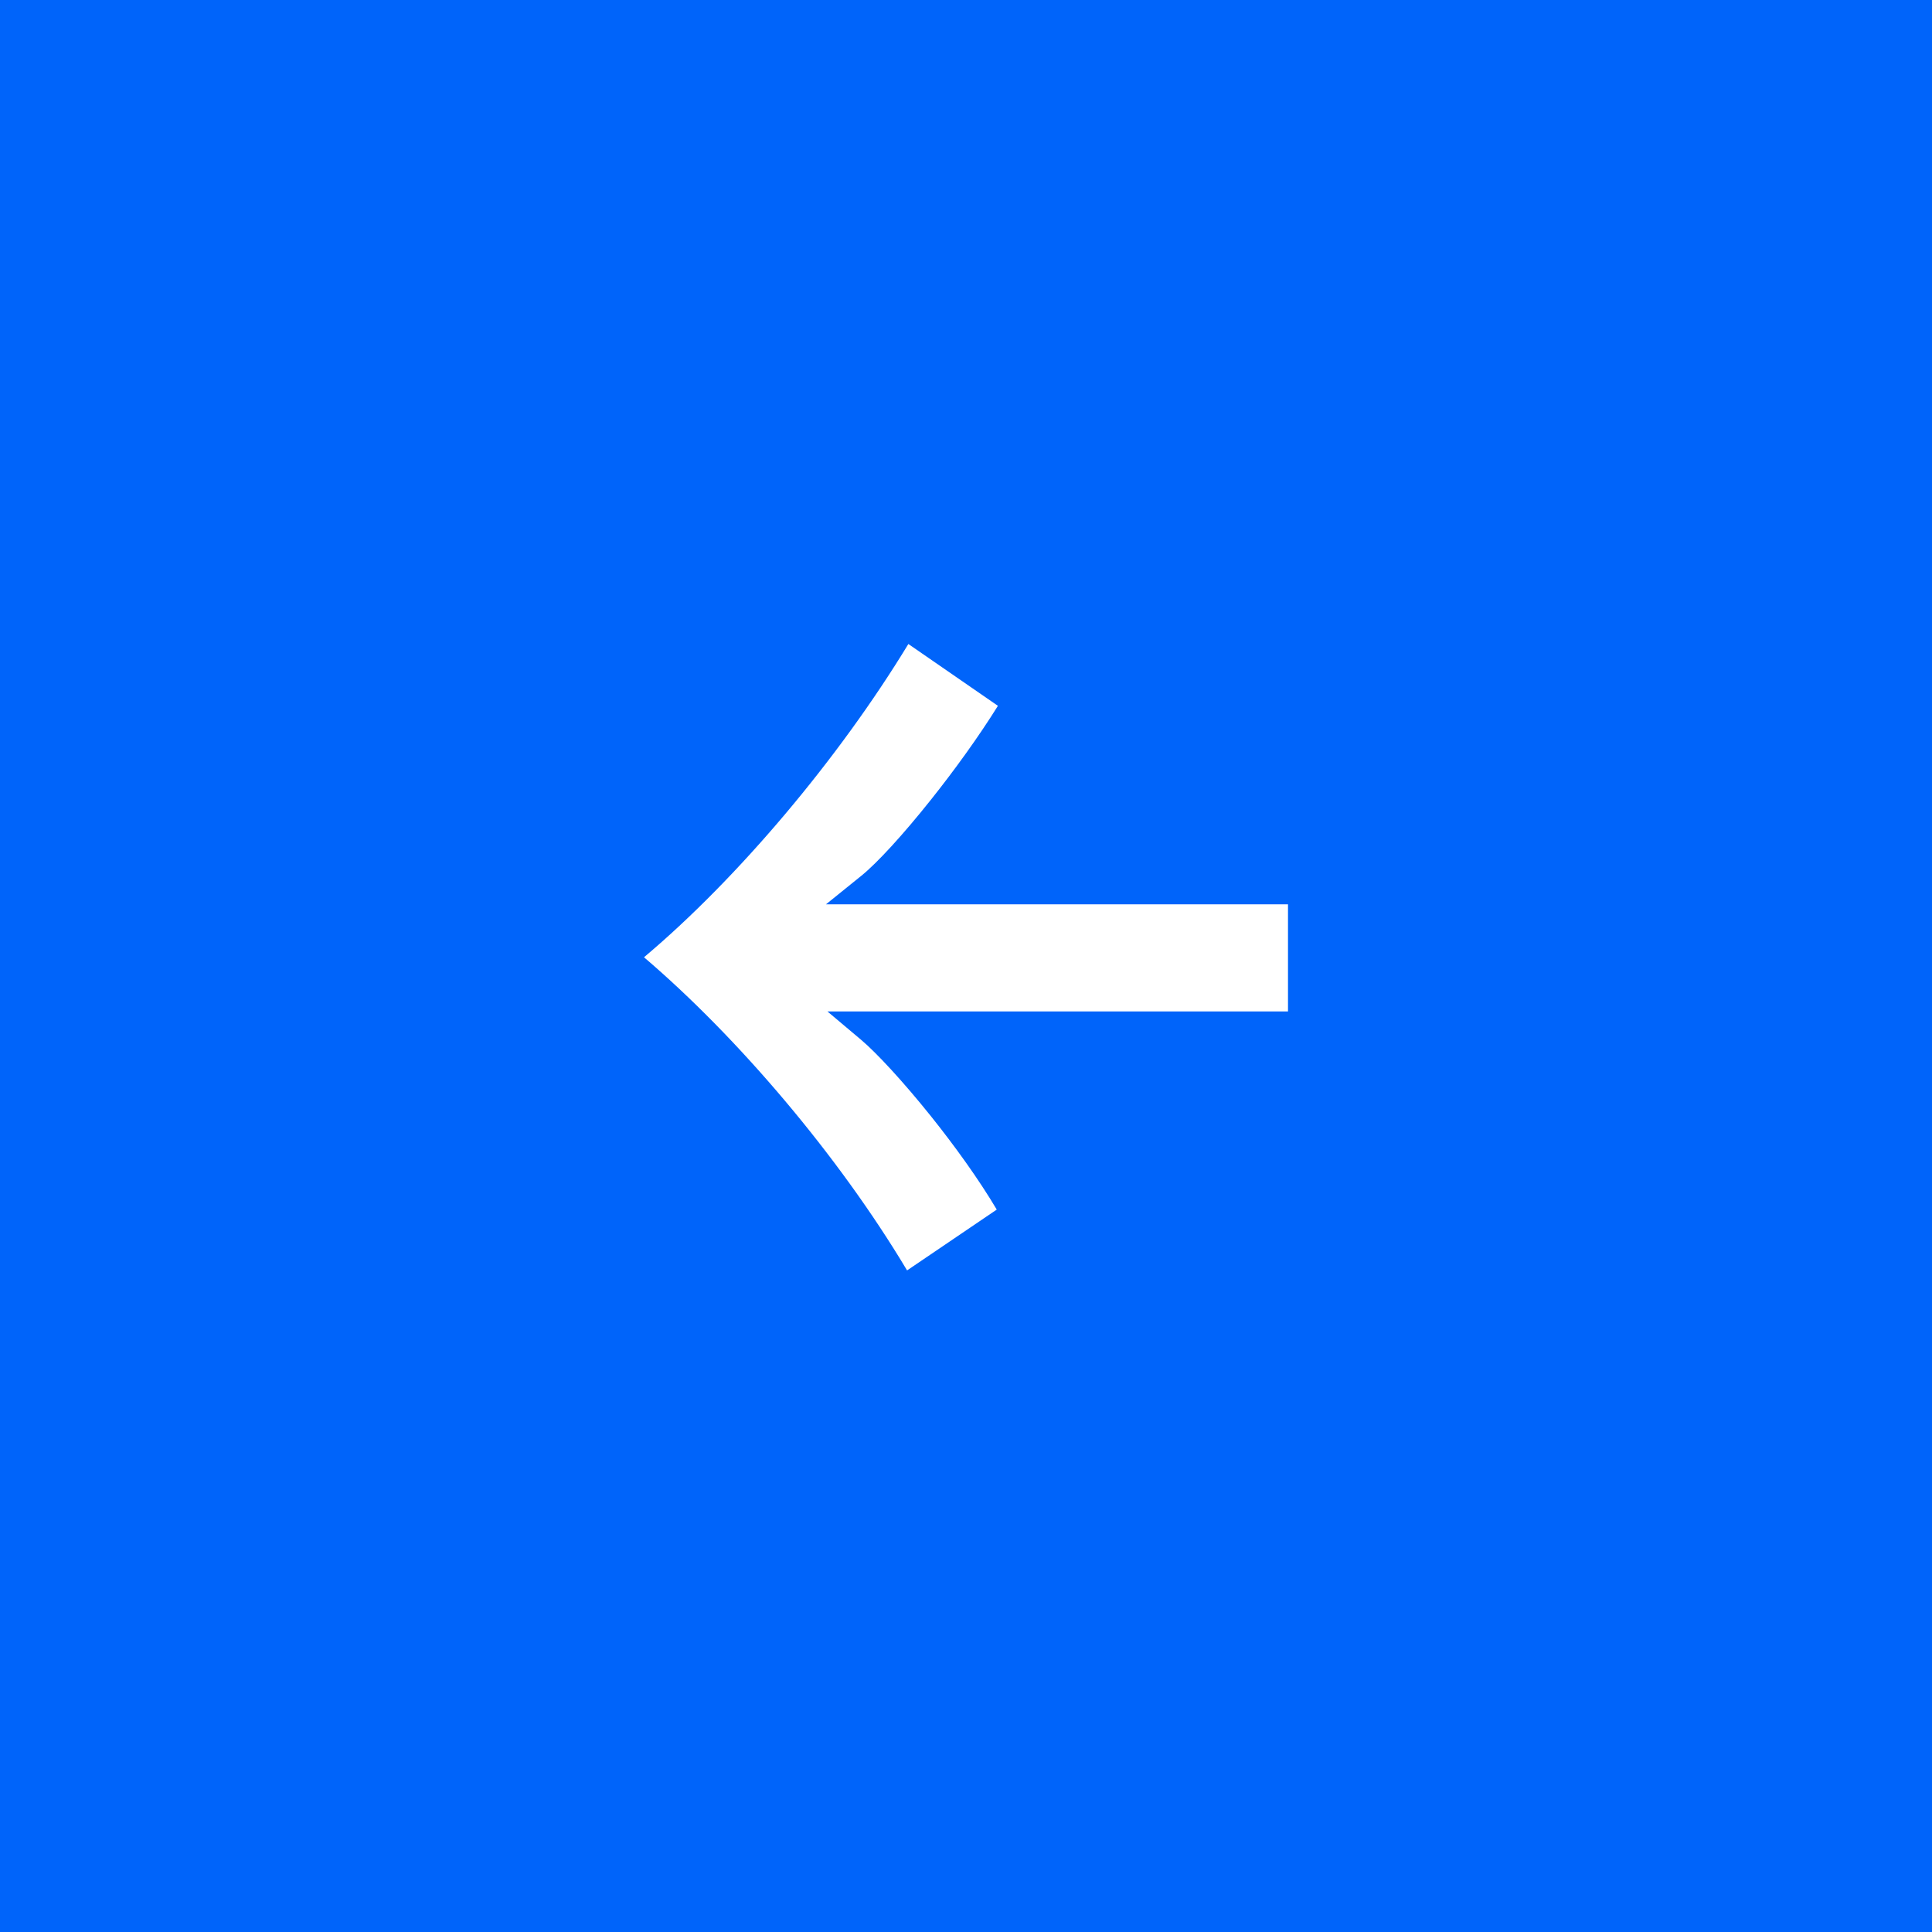 <svg width="48" height="48" viewBox="0 0 48 48" fill="none" xmlns="http://www.w3.org/2000/svg">
<rect width="48" height="48" fill="#0064FA"/>
<g clip-path="url(#clip0_217_8879)">
<path fill-rule="evenodd" clip-rule="evenodd" d="M23.123 19.876C23.717 19.131 24.321 18.294 24.793 17.536L22.568 16C20.836 18.849 18.329 21.824 16 23.783C18.326 25.766 20.832 28.712 22.536 31.563L24.764 30.052C24.319 29.301 23.717 28.466 23.12 27.721C22.434 26.866 21.777 26.157 21.393 25.833L20.557 25.129H32V22.468H20.521L21.4 21.758C21.796 21.438 22.44 20.734 23.123 19.876Z" fill="white"/>
</g>
<defs>
<clipPath id="clip0_217_8879">
<rect width="16" height="16" fill="white" transform="matrix(-1 0 0 1 32 16)"/>
</clipPath>
</defs>
</svg>
